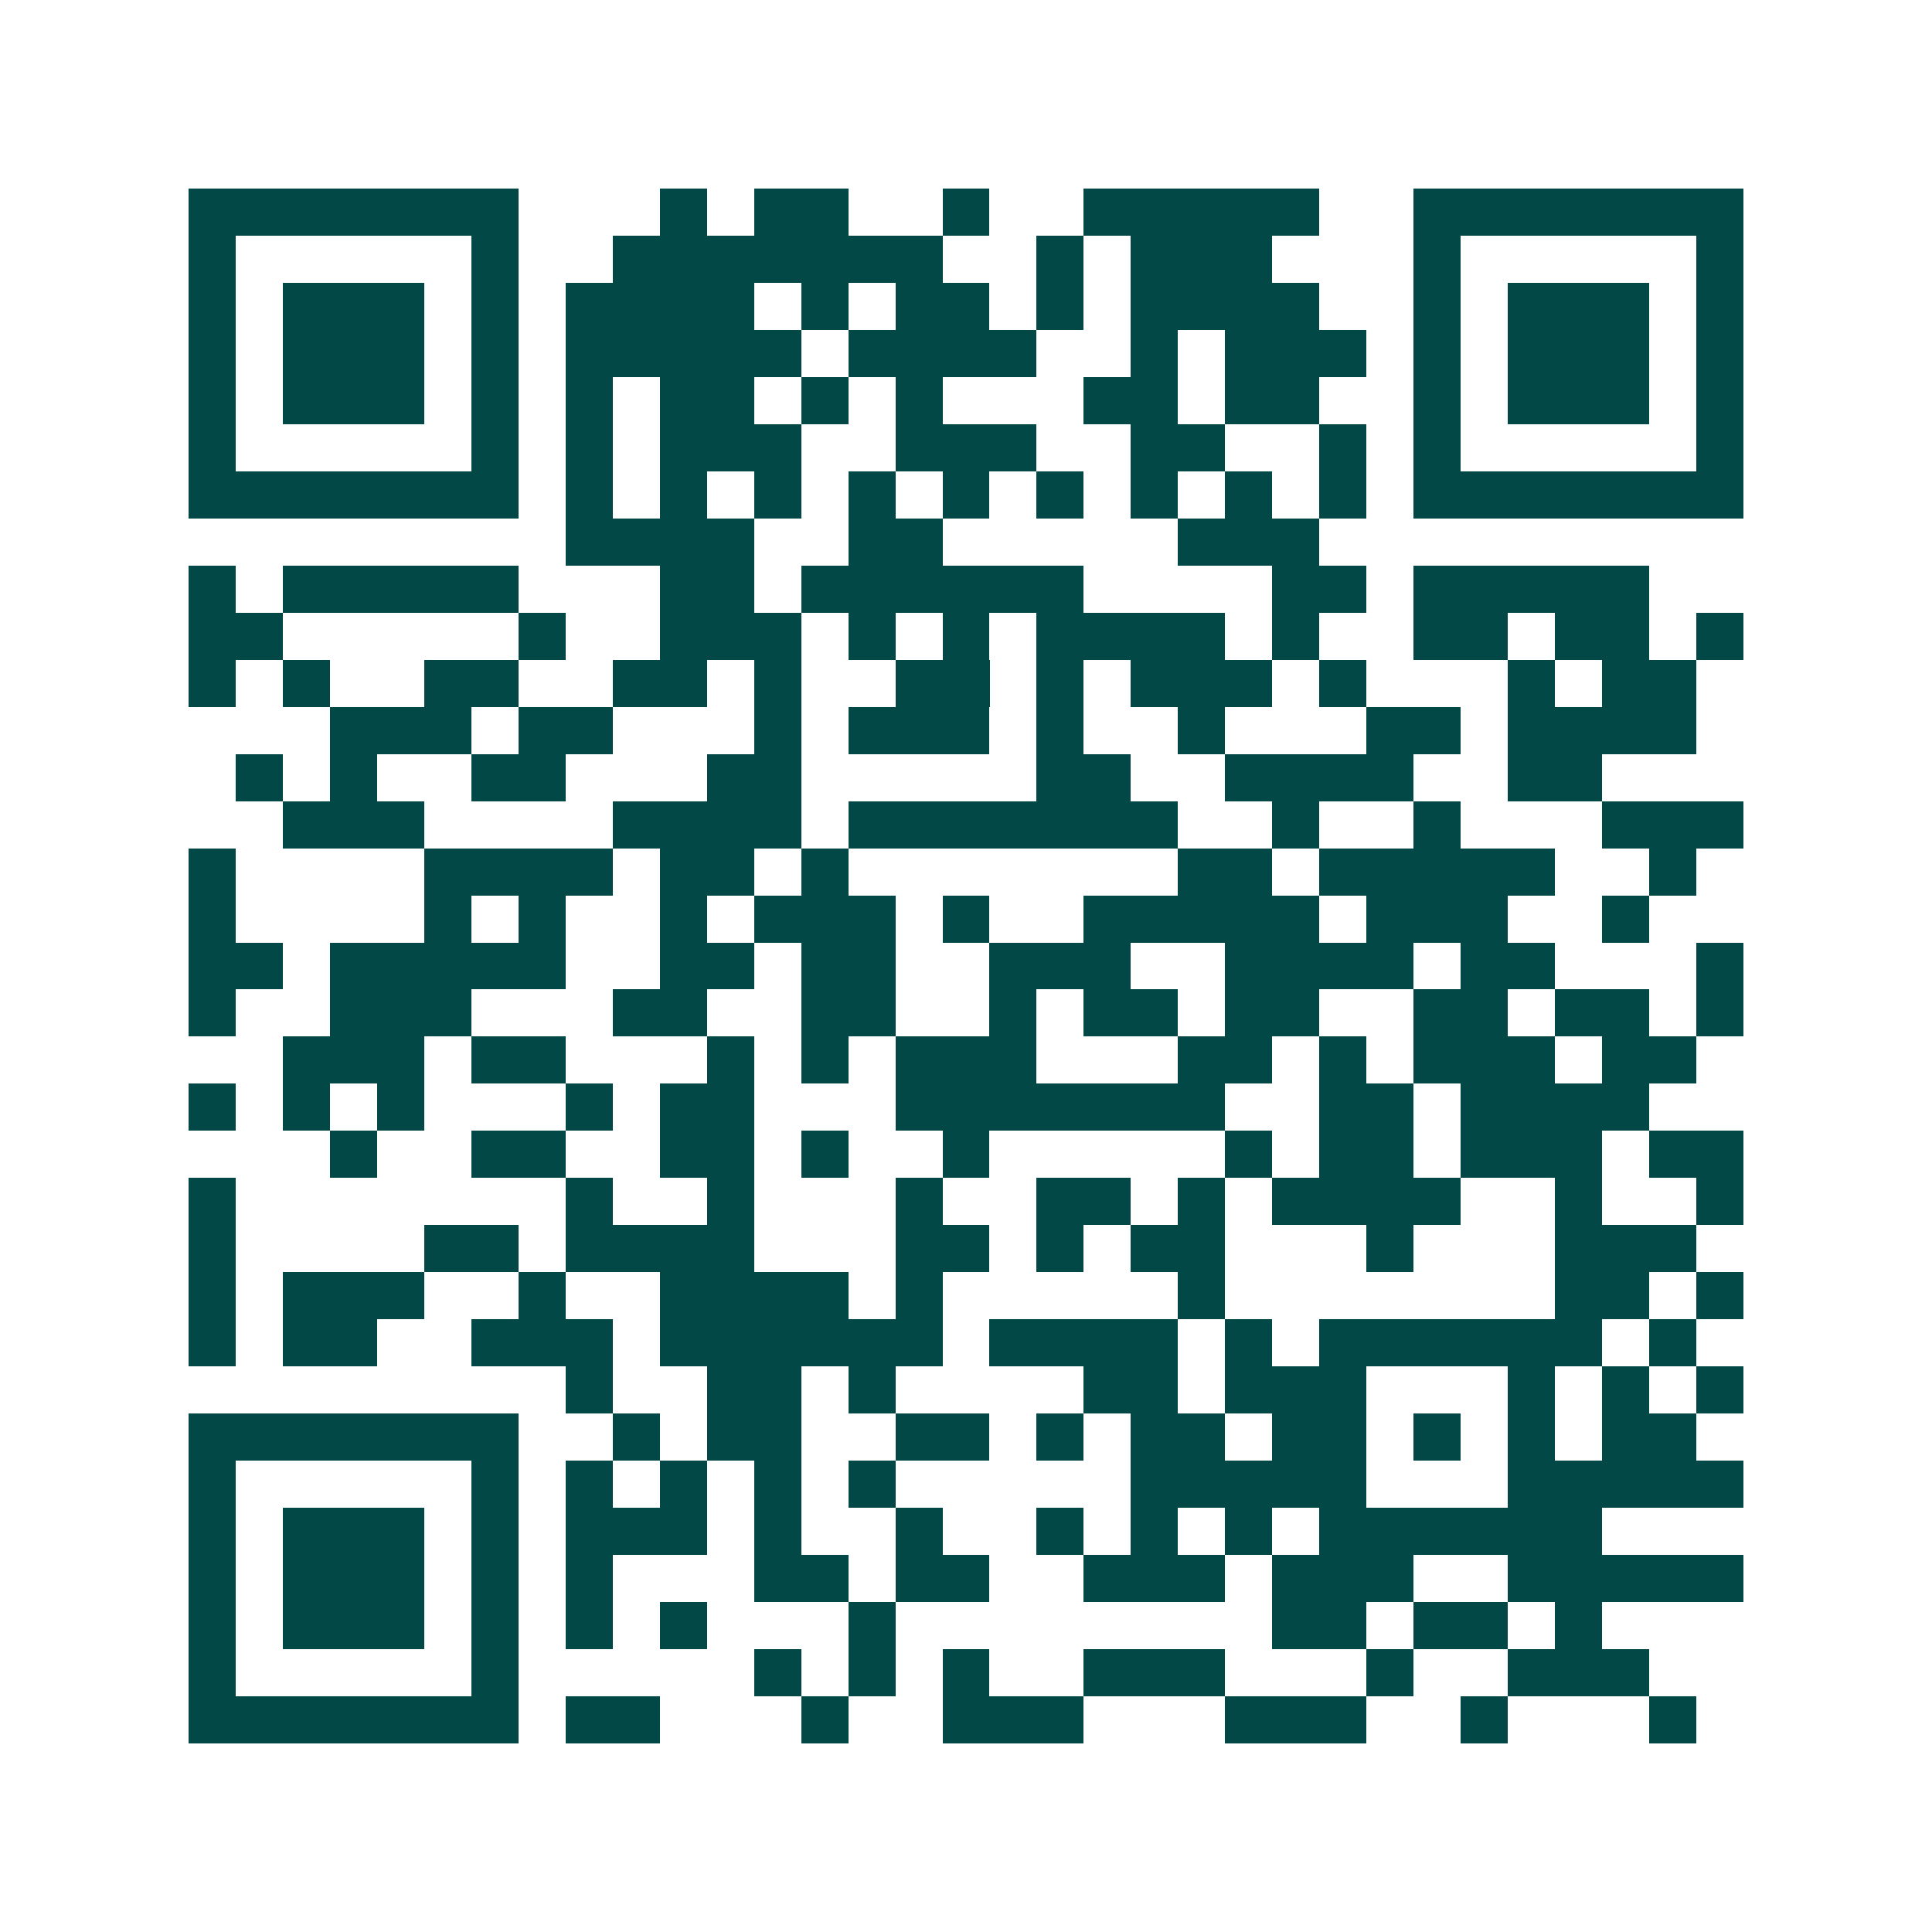 <svg xmlns="http://www.w3.org/2000/svg" width="200" height="200" viewBox="0 0 41 41" shape-rendering="crispEdges"><path fill="#ffffff" d="M0 0h41v41H0z"/><path stroke="#014847" d="M4 4.5h7m3 0h1m1 0h2m2 0h1m2 0h5m2 0h7M4 5.5h1m5 0h1m2 0h7m2 0h1m1 0h3m3 0h1m5 0h1M4 6.5h1m1 0h3m1 0h1m1 0h4m1 0h1m1 0h2m1 0h1m1 0h4m2 0h1m1 0h3m1 0h1M4 7.5h1m1 0h3m1 0h1m1 0h5m1 0h4m2 0h1m1 0h3m1 0h1m1 0h3m1 0h1M4 8.5h1m1 0h3m1 0h1m1 0h1m1 0h2m1 0h1m1 0h1m3 0h2m1 0h2m2 0h1m1 0h3m1 0h1M4 9.5h1m5 0h1m1 0h1m1 0h3m2 0h3m2 0h2m2 0h1m1 0h1m5 0h1M4 10.5h7m1 0h1m1 0h1m1 0h1m1 0h1m1 0h1m1 0h1m1 0h1m1 0h1m1 0h1m1 0h7M12 11.5h4m2 0h2m5 0h3M4 12.5h1m1 0h5m3 0h2m1 0h6m4 0h2m1 0h5M4 13.5h2m5 0h1m2 0h3m1 0h1m1 0h1m1 0h4m1 0h1m2 0h2m1 0h2m1 0h1M4 14.5h1m1 0h1m2 0h2m2 0h2m1 0h1m2 0h2m1 0h1m1 0h3m1 0h1m3 0h1m1 0h2M7 15.5h3m1 0h2m3 0h1m1 0h3m1 0h1m2 0h1m3 0h2m1 0h4M5 16.5h1m1 0h1m2 0h2m3 0h2m5 0h2m2 0h4m2 0h2M6 17.5h3m4 0h4m1 0h7m2 0h1m2 0h1m3 0h3M4 18.5h1m4 0h4m1 0h2m1 0h1m7 0h2m1 0h5m2 0h1M4 19.5h1m4 0h1m1 0h1m2 0h1m1 0h3m1 0h1m2 0h5m1 0h3m2 0h1M4 20.5h2m1 0h5m2 0h2m1 0h2m2 0h3m2 0h4m1 0h2m3 0h1M4 21.5h1m2 0h3m3 0h2m2 0h2m2 0h1m1 0h2m1 0h2m2 0h2m1 0h2m1 0h1M6 22.5h3m1 0h2m3 0h1m1 0h1m1 0h3m3 0h2m1 0h1m1 0h3m1 0h2M4 23.5h1m1 0h1m1 0h1m3 0h1m1 0h2m3 0h7m2 0h2m1 0h4M7 24.5h1m2 0h2m2 0h2m1 0h1m2 0h1m5 0h1m1 0h2m1 0h3m1 0h2M4 25.5h1m7 0h1m2 0h1m3 0h1m2 0h2m1 0h1m1 0h4m2 0h1m2 0h1M4 26.5h1m4 0h2m1 0h4m3 0h2m1 0h1m1 0h2m3 0h1m3 0h3M4 27.5h1m1 0h3m2 0h1m2 0h4m1 0h1m5 0h1m7 0h2m1 0h1M4 28.5h1m1 0h2m2 0h3m1 0h6m1 0h4m1 0h1m1 0h6m1 0h1M12 29.5h1m2 0h2m1 0h1m4 0h2m1 0h3m3 0h1m1 0h1m1 0h1M4 30.5h7m2 0h1m1 0h2m2 0h2m1 0h1m1 0h2m1 0h2m1 0h1m1 0h1m1 0h2M4 31.5h1m5 0h1m1 0h1m1 0h1m1 0h1m1 0h1m5 0h5m3 0h5M4 32.5h1m1 0h3m1 0h1m1 0h3m1 0h1m2 0h1m2 0h1m1 0h1m1 0h1m1 0h6M4 33.5h1m1 0h3m1 0h1m1 0h1m3 0h2m1 0h2m2 0h3m1 0h3m2 0h5M4 34.5h1m1 0h3m1 0h1m1 0h1m1 0h1m3 0h1m8 0h2m1 0h2m1 0h1M4 35.5h1m5 0h1m5 0h1m1 0h1m1 0h1m2 0h3m3 0h1m2 0h3M4 36.5h7m1 0h2m3 0h1m2 0h3m3 0h3m2 0h1m3 0h1"/></svg>
